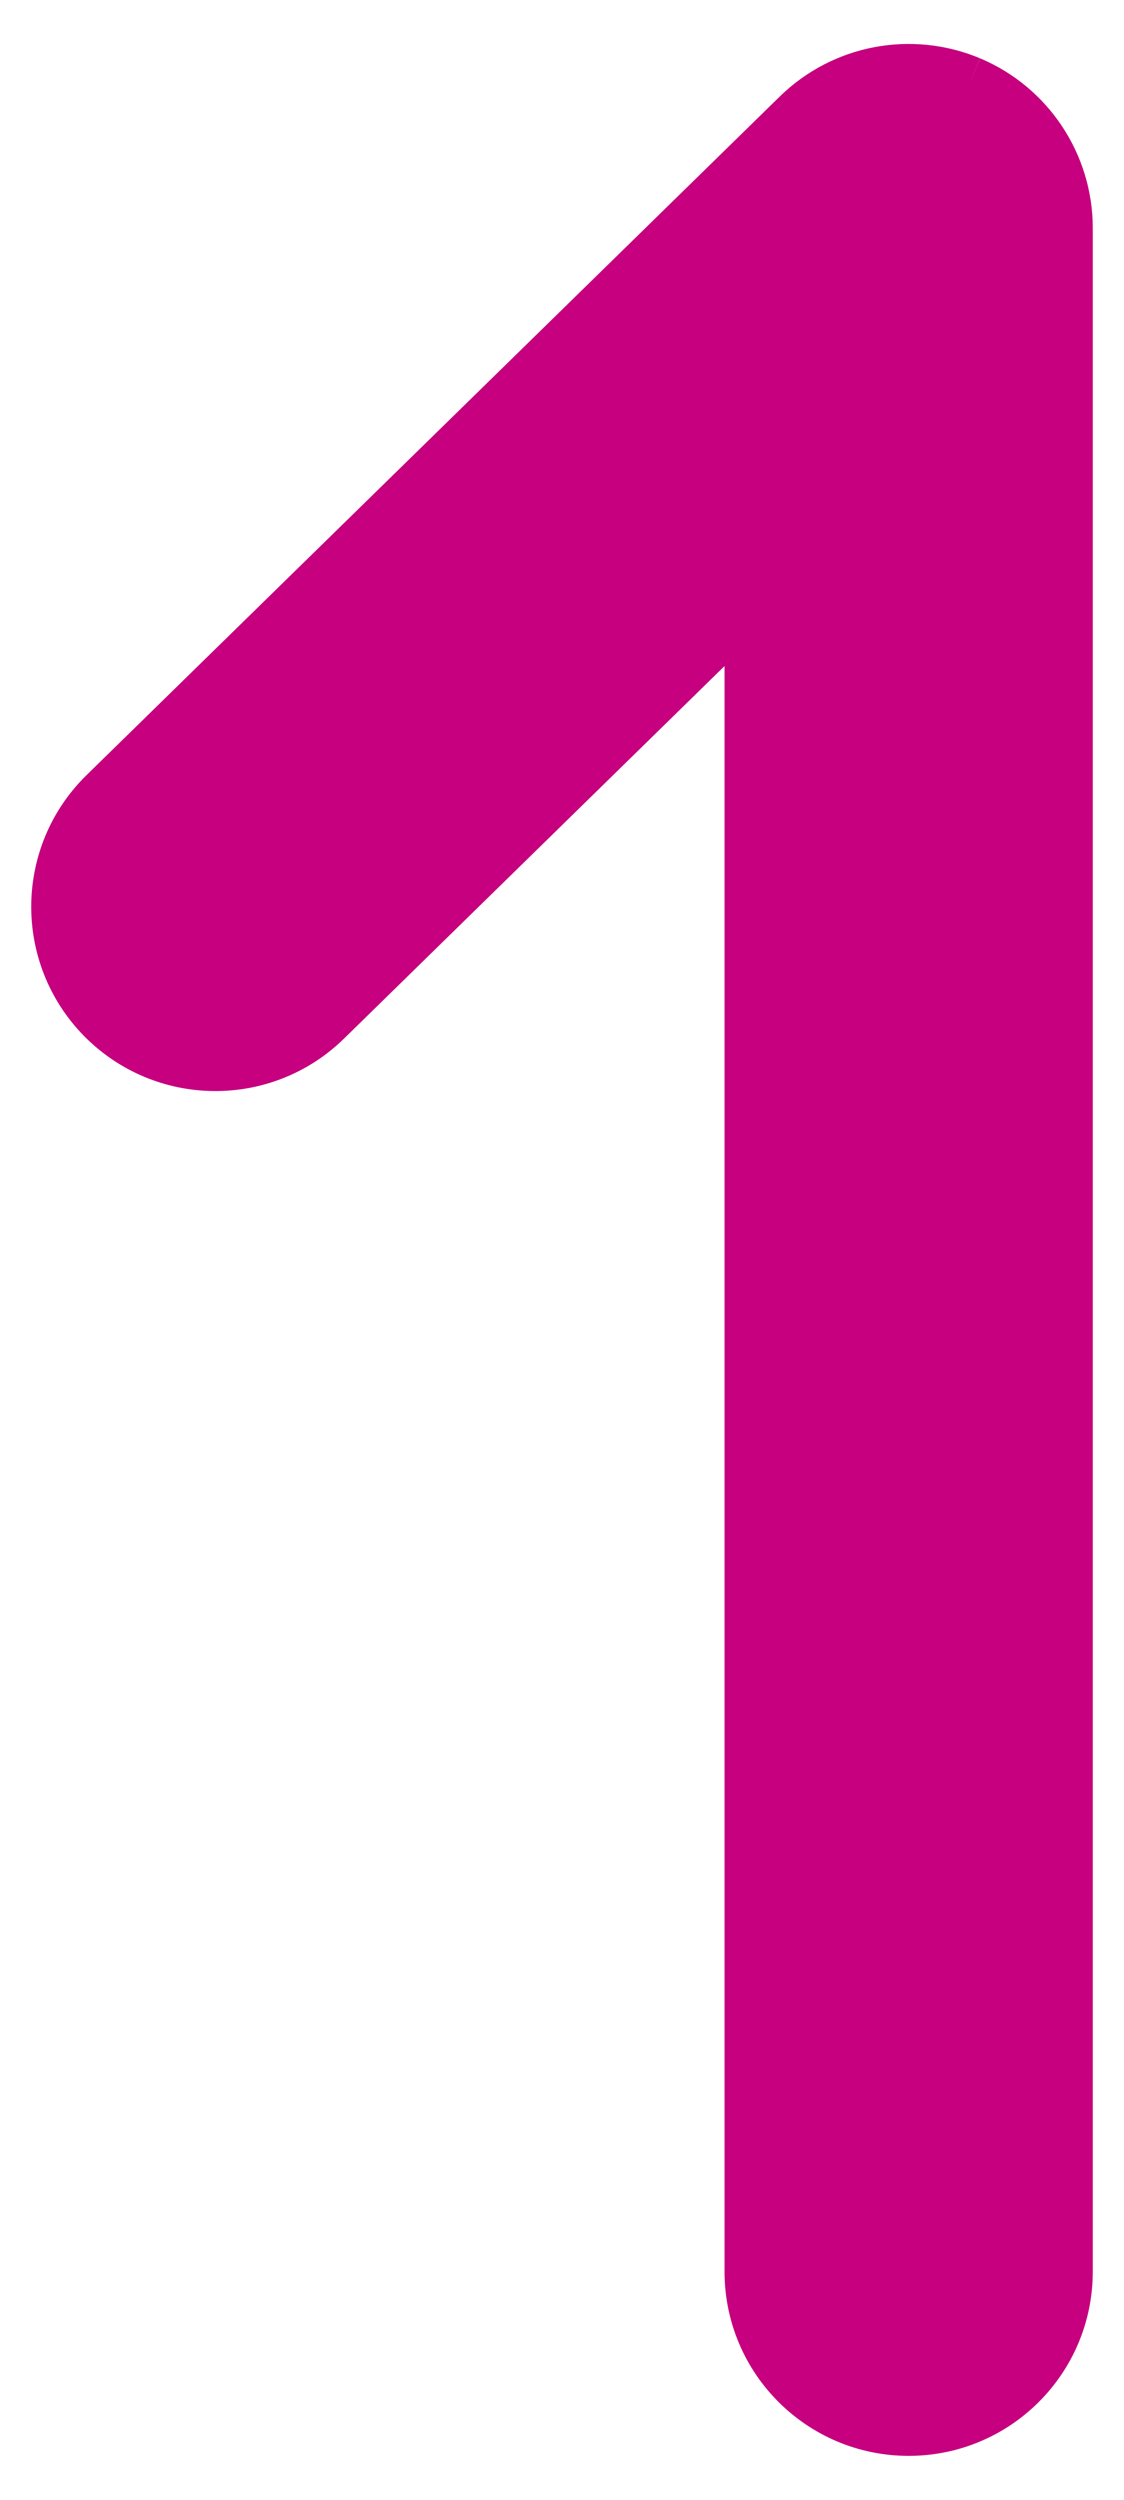 <svg width="18" height="40" viewBox="0 0 18 40" fill="none" xmlns="http://www.w3.org/2000/svg">
<path fill-rule="evenodd" clip-rule="evenodd" d="M15.501 1.394C14.591 1.014 13.544 1.212 12.839 1.9L1.736 12.76C0.77 13.705 0.753 15.255 1.698 16.222C2.645 17.189 4.195 17.206 5.161 16.26L12.103 9.469V36.349C12.103 37.702 13.2 38.797 14.551 38.797C15.904 38.797 17 37.702 17 36.349V3.65C17 2.666 16.408 1.776 15.501 1.394" fill="#C6007E"/>
<path d="M15.501 1.394C14.591 1.014 13.544 1.212 12.839 1.9L1.736 12.76C0.77 13.705 0.753 15.255 1.698 16.222C2.645 17.189 4.195 17.206 5.161 16.26L12.103 9.469V36.349C12.103 37.702 13.2 38.797 14.551 38.797C15.904 38.797 17 37.702 17 36.349V3.65C17 2.666 16.408 1.776 15.501 1.394" stroke="#C6007E" stroke-linejoin="bevel"/>
</svg>
